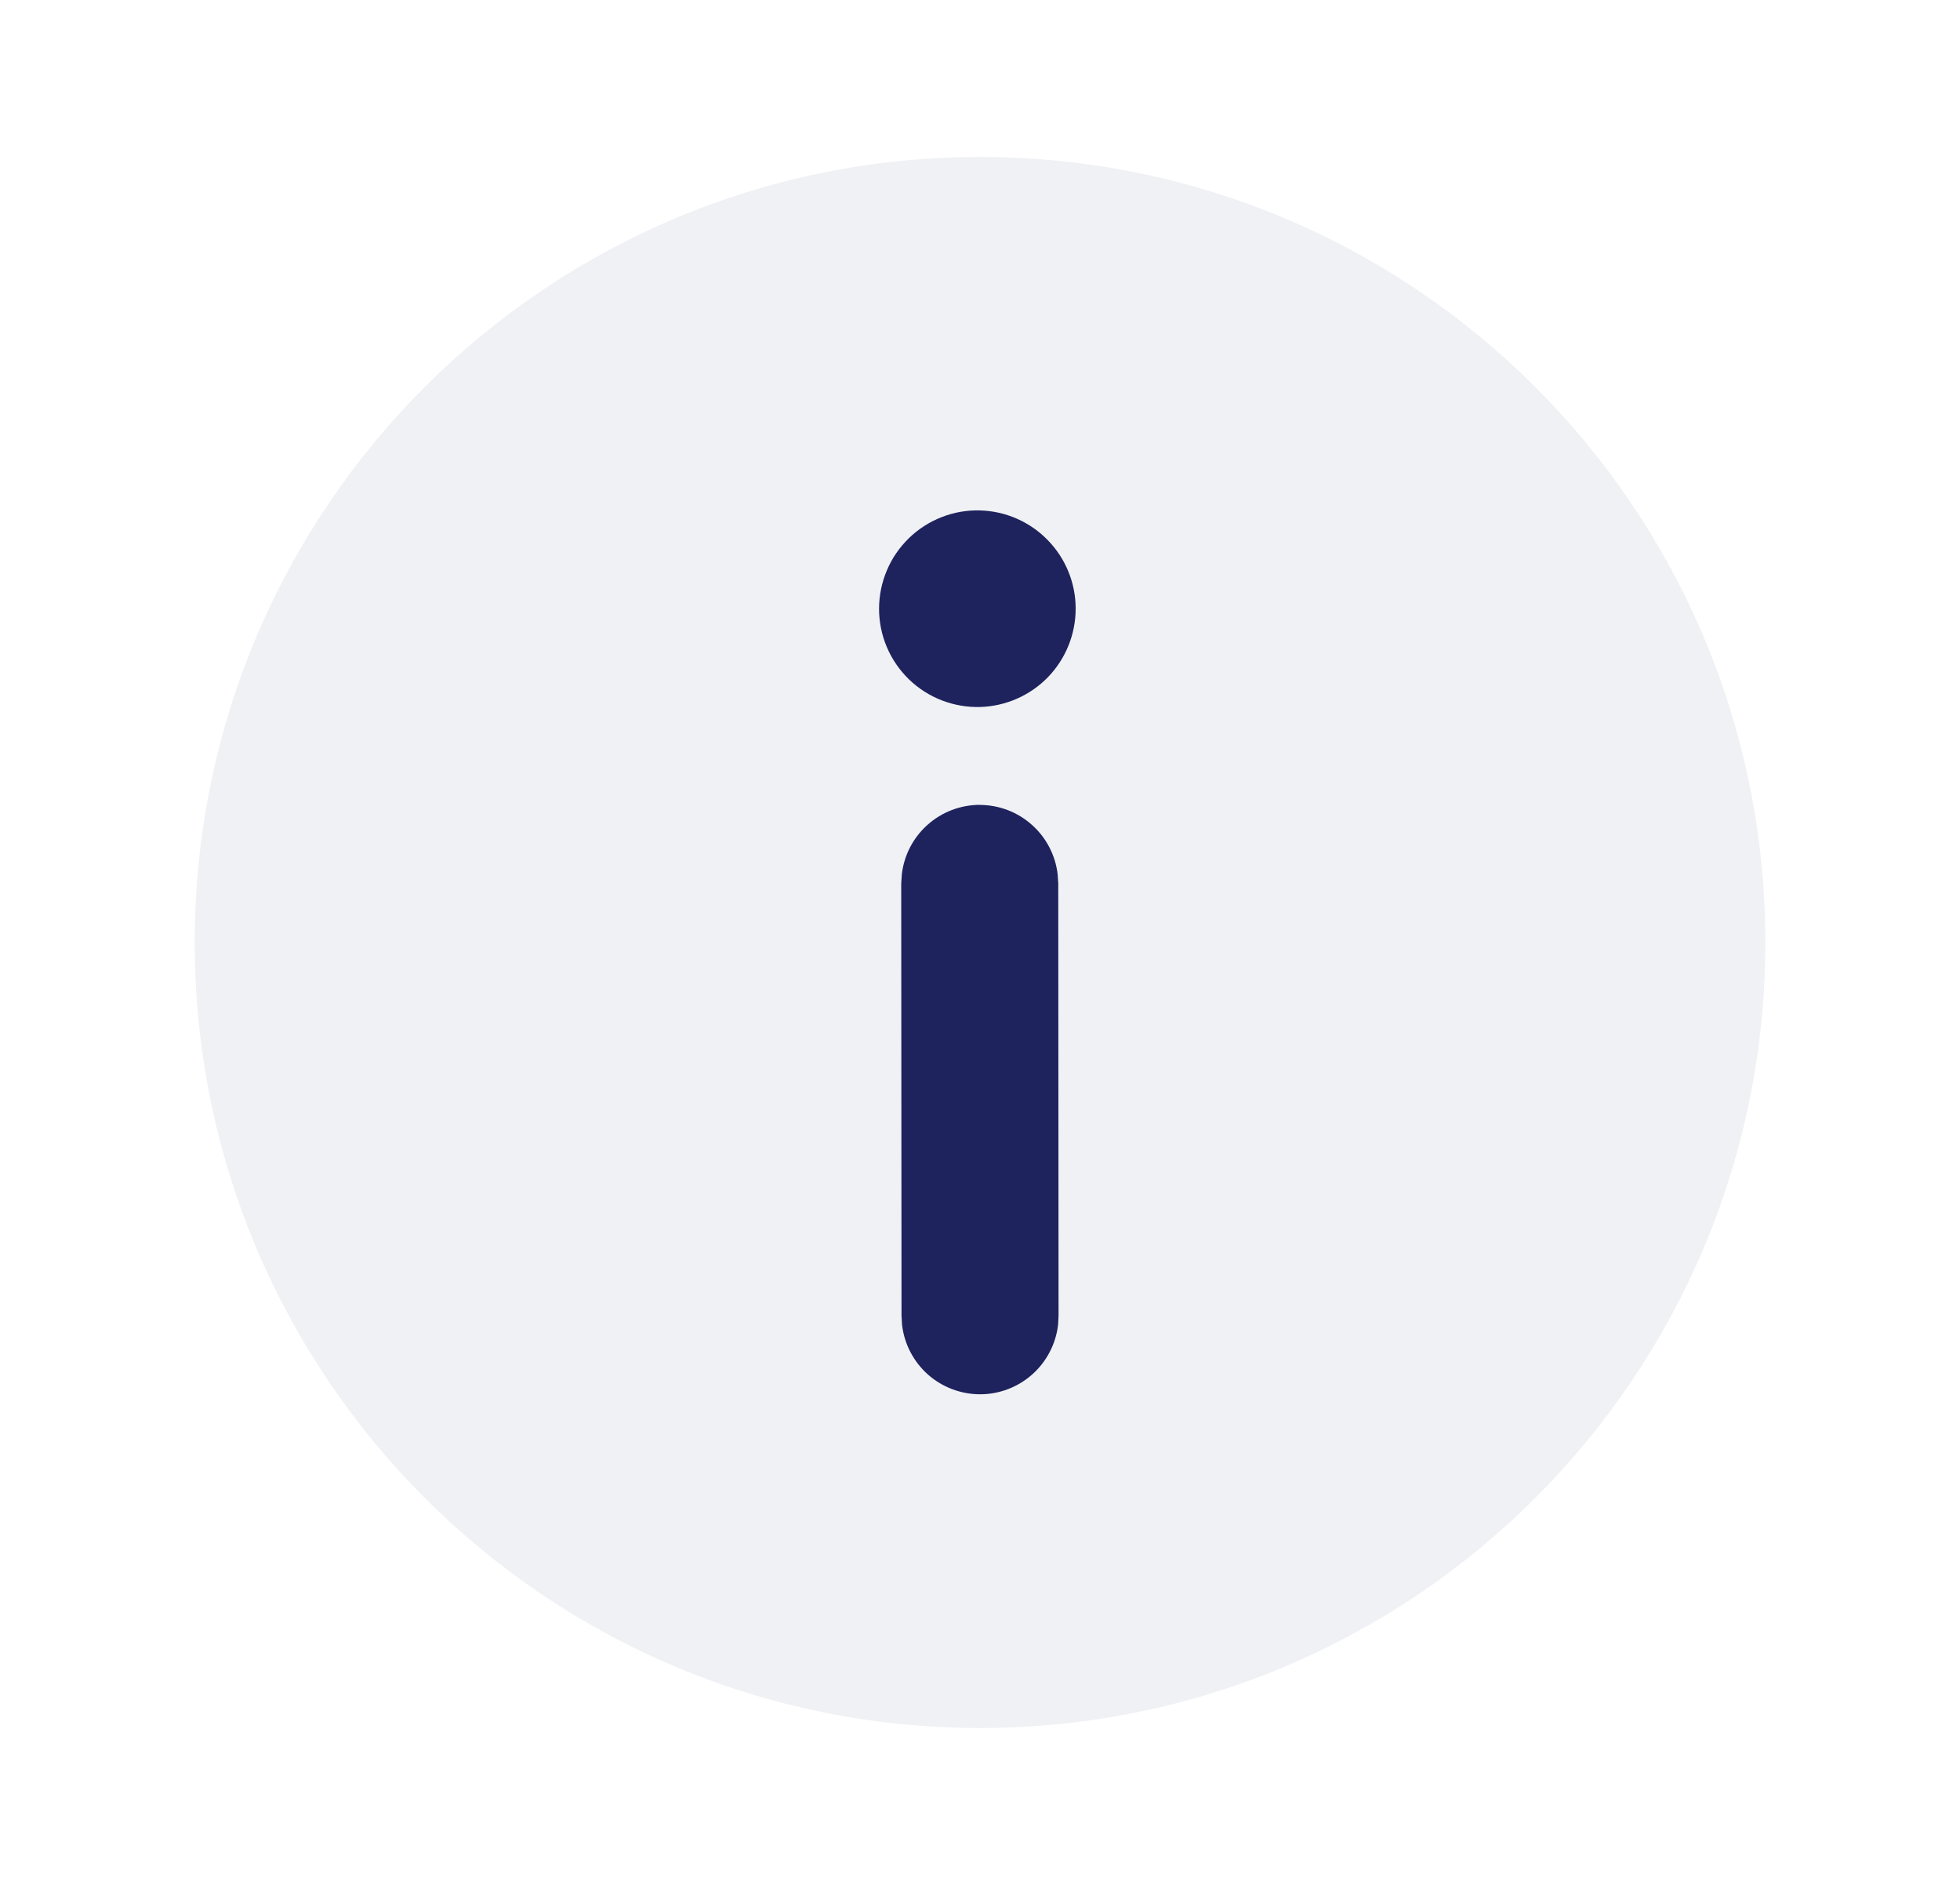 <svg width="26" height="25" viewBox="0 0 26 25" fill="none" xmlns="http://www.w3.org/2000/svg">
<path opacity="0.3" d="M13 2.082C18.754 2.082 23.418 6.747 23.418 12.501C23.418 18.254 18.754 22.919 13 22.919C7.246 22.919 2.583 18.254 2.583 12.501C2.582 6.747 7.246 2.082 13 2.082Z" fill="#CBCFD9"/>
<path d="M13.001 6.77C12.827 6.765 12.653 6.795 12.491 6.859C12.329 6.922 12.18 7.018 12.056 7.139C11.931 7.261 11.831 7.406 11.764 7.567C11.696 7.728 11.661 7.9 11.661 8.075C11.661 8.249 11.696 8.422 11.764 8.582C11.832 8.743 11.932 8.888 12.057 9.01C12.182 9.131 12.33 9.226 12.493 9.289C12.655 9.352 12.829 9.382 13.003 9.377C13.342 9.367 13.665 9.225 13.901 8.982C14.137 8.738 14.269 8.412 14.269 8.072C14.269 7.733 14.136 7.407 13.899 7.164C13.662 6.92 13.339 6.779 13 6.77H13.001ZM12.996 10.675C12.741 10.676 12.494 10.77 12.304 10.94C12.113 11.11 11.992 11.344 11.963 11.597L11.955 11.718L11.959 17.449L11.966 17.571C11.995 17.825 12.117 18.059 12.308 18.23C12.499 18.399 12.746 18.493 13.002 18.493C13.257 18.493 13.504 18.398 13.695 18.228C13.885 18.058 14.007 17.823 14.036 17.569L14.042 17.447L14.038 11.717L14.03 11.595C14 11.342 13.878 11.108 13.687 10.939C13.496 10.769 13.25 10.676 12.995 10.676L12.996 10.675Z" fill="#1E225D"/>
</svg>
